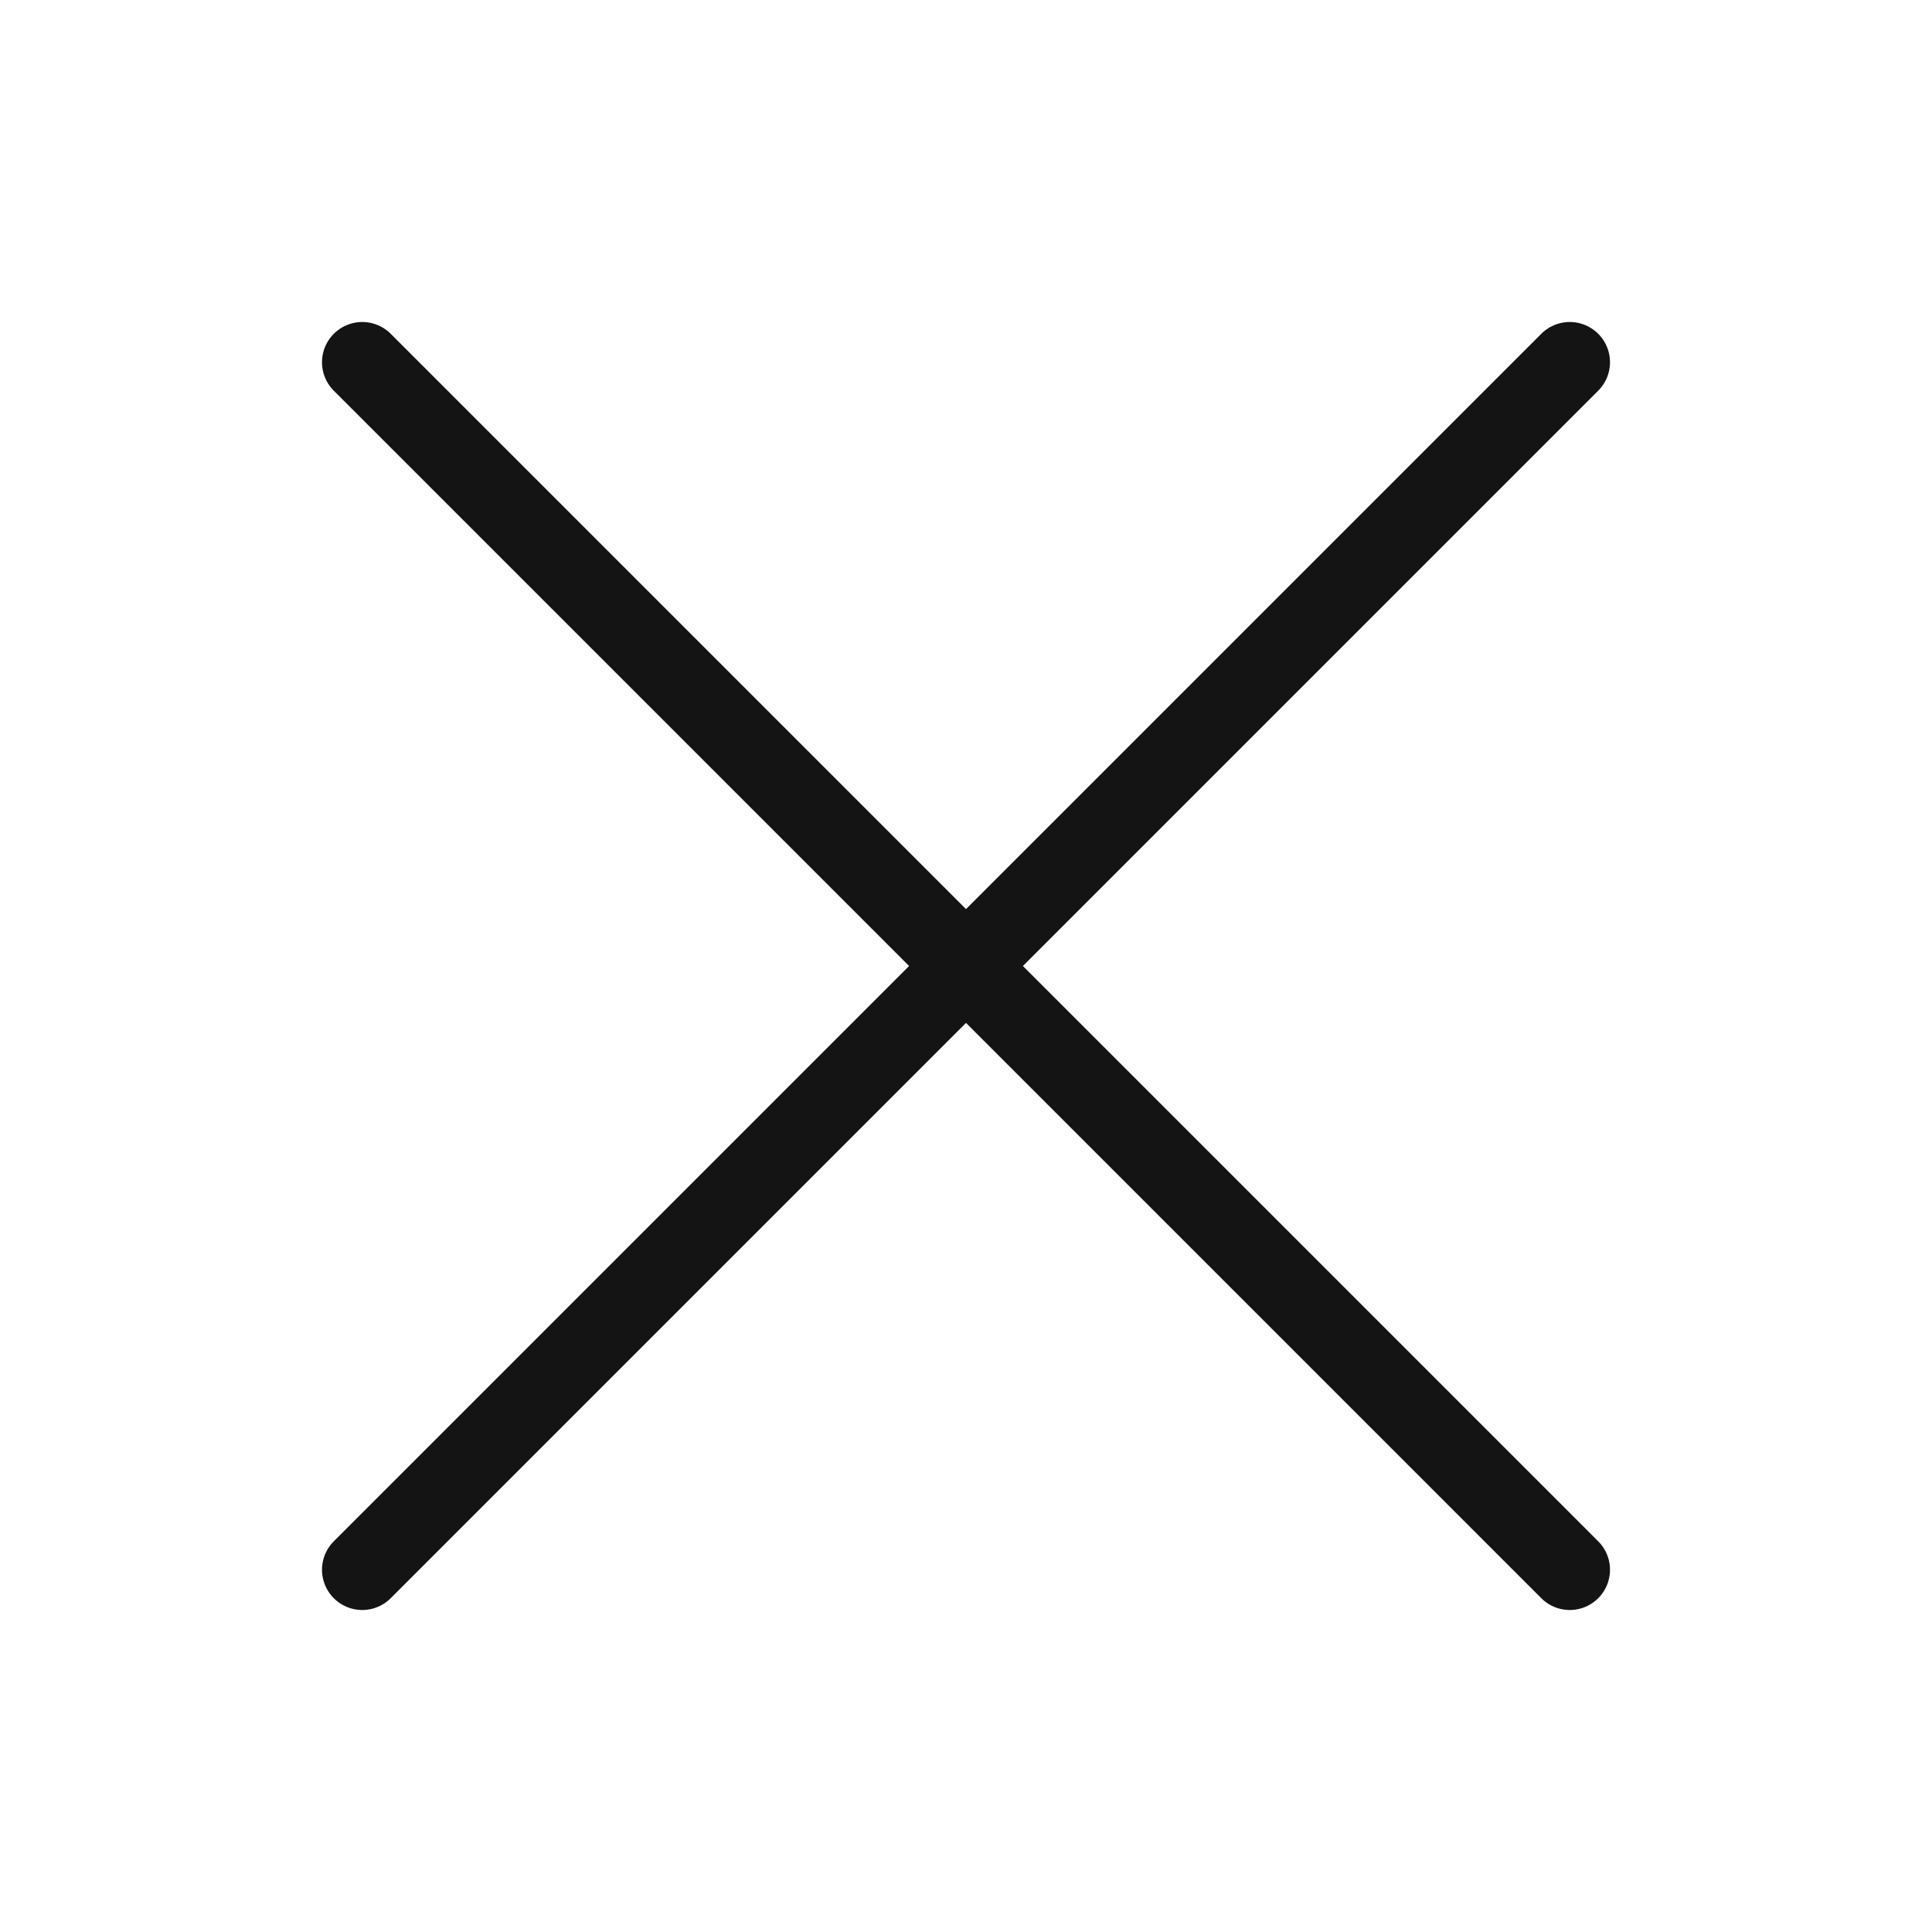 <?xml version="1.0" encoding="UTF-8"?> <svg xmlns="http://www.w3.org/2000/svg" width="24" height="24" viewBox="0 0 24 24" fill="none"><path d="M19.5 4.5L4.5 19.5" stroke="#141414" stroke-linecap="round" stroke-linejoin="round"></path><path d="M4.5 4.5L19.5 19.5" stroke="#141414" stroke-linecap="round" stroke-linejoin="round"></path></svg> 